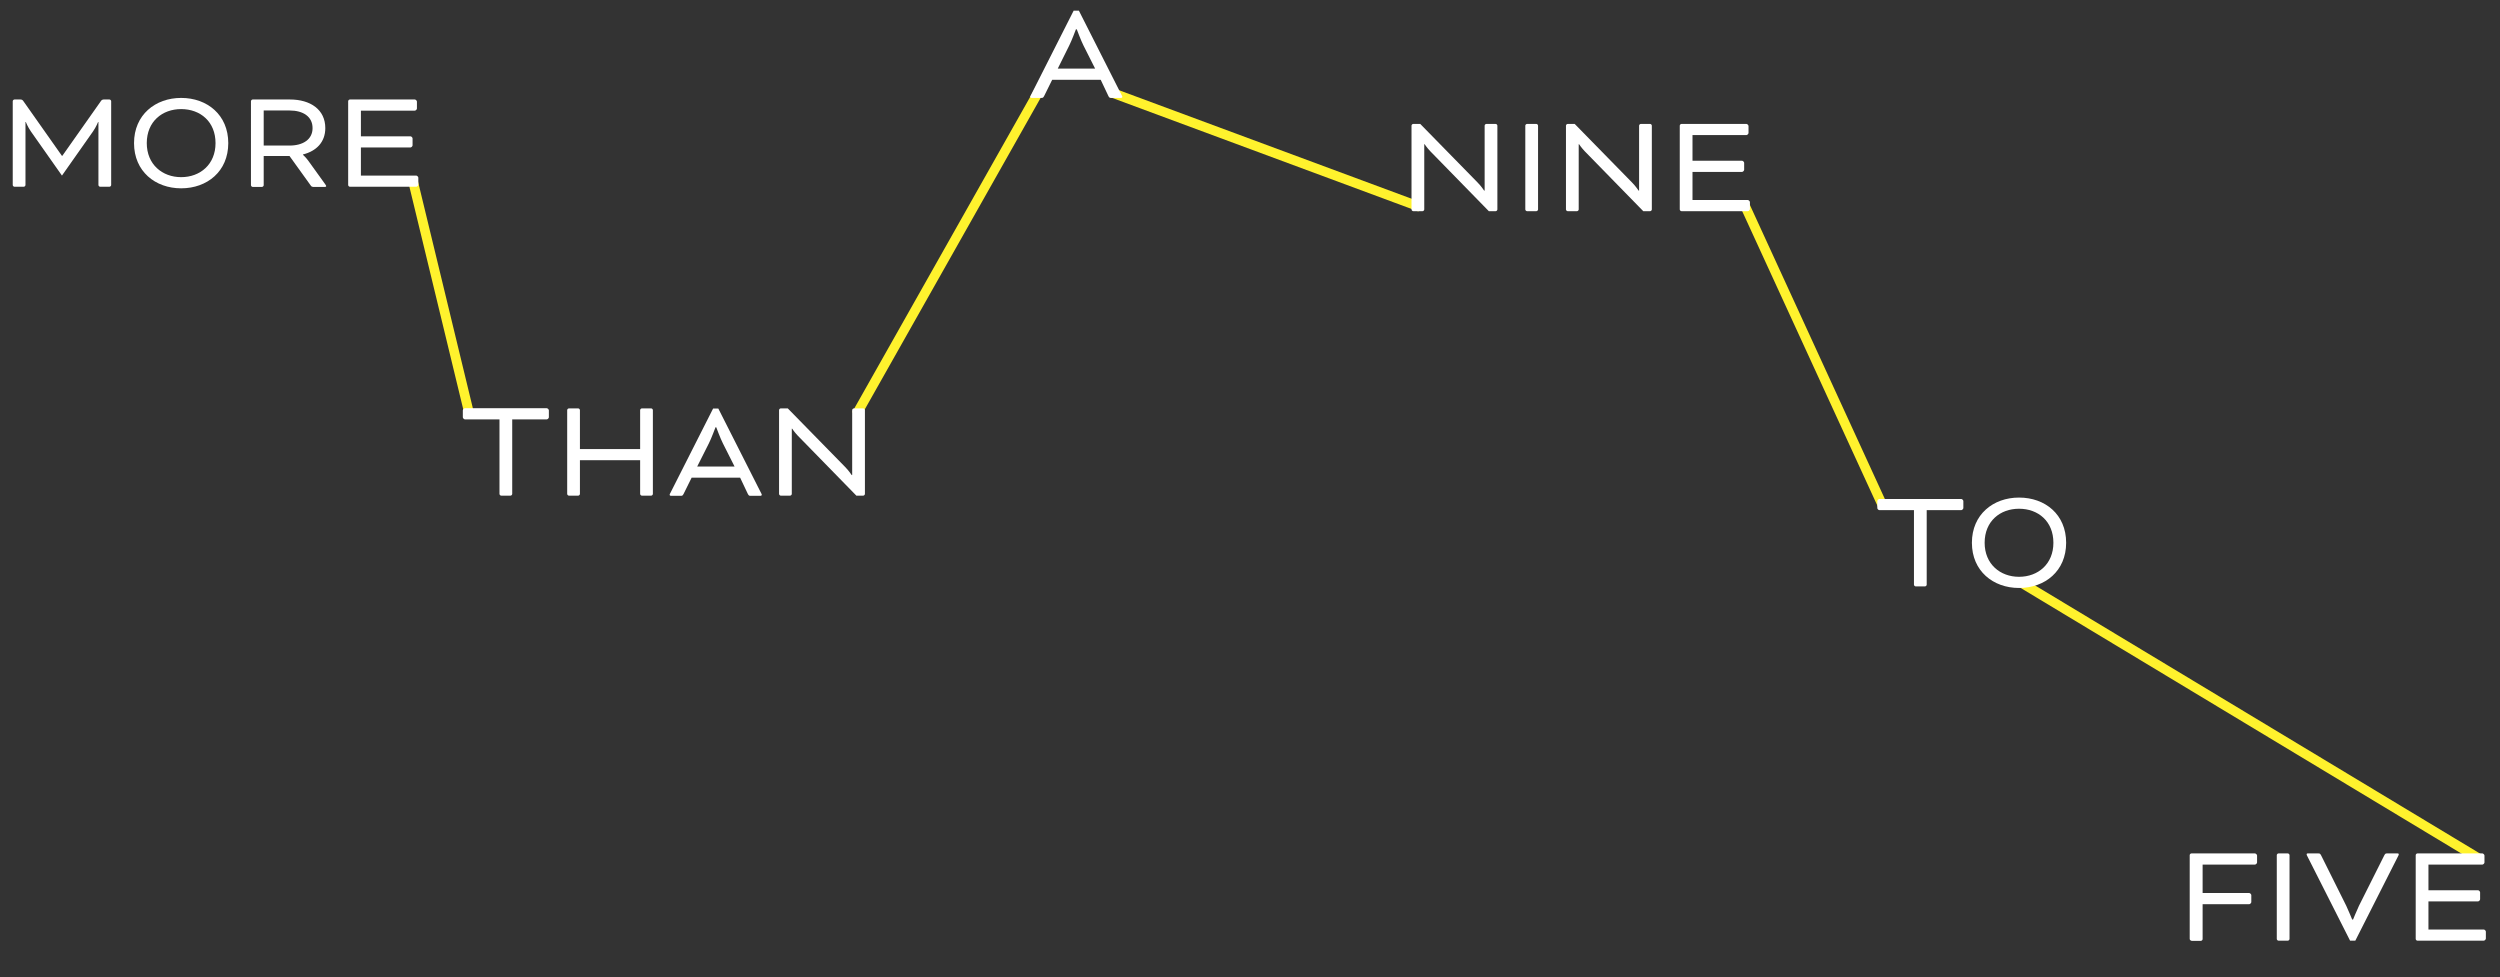 <?xml version="1.0" encoding="utf-8"?>
<!-- Generator: Adobe Illustrator 23.0.2, SVG Export Plug-In . SVG Version: 6.00 Build 0)  -->
<svg version="1.1" id="Layer_1" xmlns="http://www.w3.org/2000/svg" xmlns:xlink="http://www.w3.org/1999/xlink" x="0px" y="0px"
	 viewBox="0 0 1432.5 560" style="enable-background:new 0 0 1432.5 560;" xml:space="preserve">
<rect x="0" y="0" width="1432.5" height="560" fill="#333333" stroke="none"/>
<style type="text/css">
	.st0{fill:#FFFFFF;stroke:#FFF22D;stroke-width:5.5;}
	.st1{enable-background:new    ;}
	.st2{fill:#FFFFFF;}
</style>
<g id="Group_326" transform="translate(-240 -145.092)">
	<path id="Path_32" class="st0" d="M509.4,384.3l-33-136.4"/>
	<path id="Path_327" class="st0" d="M730.7,382.6L836,196.1"/>
	<path id="Path_328" class="st0" d="M1053.7,263.7l-177.4-65.8"/>
	<path id="Path_603" class="st0" d="M1319.2,435.8l-79.6-173.4"/>
	<path id="Path_604" class="st0" d="M1661.4,637.6l-263.7-158.9"/>
	<g class="st1">
		<path class="st2" d="M302.7,202.1c0.5,0,1,0.5,1,1v48c0,0.5-0.5,1-1,1h-5.3c-0.5,0-1-0.5-1-1V215h-0.2c0,0-1.1,2.8-2.9,5.4
			l-17.8,25.3l-17.8-25.3c-1.8-2.6-2.9-5.4-2.9-5.4h-0.2v36.1c0,0.5-0.5,1-1,1h-5.3c-0.5,0-1-0.5-1-1v-48c0-0.5,0.5-1,1-1h3.4
			c0.6,0,1.2,0.2,1.6,0.8l22.2,31.5h0.2l22.2-31.5c0.4-0.6,1-0.8,1.6-0.8H302.7z"/>
		<path class="st2" d="M370.8,227.1c0,16.2-12.1,25.9-27,25.9c-14.8,0-27-9.7-27-25.9s12.2-25.9,27-25.9
			C358.7,201.2,370.8,210.9,370.8,227.1z M324.1,227.1c0,12.2,8.9,19.5,19.7,19.5c10.9,0,19.7-7.3,19.7-19.5
			c0-12.3-8.7-19.5-19.7-19.5C333,207.6,324.1,214.7,324.1,227.1z"/>
		<path class="st2" d="M383.8,203.1c0-0.5,0.5-1,1-1h21.3c11.8,0,20.3,5.8,20.3,16.4c0,8.1-5.2,13.2-12.8,15.1v0.2
			c0,0,1.8,1.6,3.2,3.6l9.5,13.2c0.5,0.7,0.6,0.9,0.6,1.1c0,0.3-0.2,0.5-0.7,0.5h-6.8c-0.4,0-0.9-0.2-1.2-0.6l-12.3-17.1h-14.8v16.7
			c0,0.5-0.5,1-1,1h-5.3c-0.5,0-1-0.5-1-1V203.1z M391.1,208.4v20.1h14.8c7.7,0,13.2-3.5,13.2-10c0-6.6-5.4-10.1-13.2-10.1H391.1z"
			/>
		<path class="st2" d="M446.8,229.4v16.3h31.7c0.5,0,1.2,0.7,1.2,1.2v4c0,0.5-0.7,1.2-1.2,1.2h-38c-0.5,0-1-0.5-1-1v-48
			c0-0.5,0.5-1,1-1h37.2c0.5,0,1.2,0.7,1.2,1.2v4c0,0.5-0.7,1.2-1.2,1.2h-30.9v14.7h28.4c0.5,0,1.2,0.7,1.2,1.2v4
			c0,0.5-0.7,1.2-1.2,1.2H446.8z"/>
	</g>
	<g class="st1">
		<path class="st2" d="M505.2,384.2v-4c0-0.5,0.7-1.2,1.2-1.2h46.9c0.5,0,1.2,0.7,1.2,1.2v4c0,0.5-0.7,1.2-1.2,1.2h-19.8v42.7
			c0,0.5-0.5,1-1,1h-5.3c-0.5,0-1-0.5-1-1v-42.7h-19.8C505.9,385.4,505.2,384.7,505.2,384.2z"/>
		<path class="st2" d="M614.1,428.1c0,0.5-0.5,1-1,1h-5.3c-0.5,0-1-0.5-1-1v-19.3h-34.5v19.3c0,0.5-0.5,1-1,1h-5.3c-0.5,0-1-0.5-1-1
			v-48c0-0.5,0.5-1,1-1h5.3c0.5,0,1,0.5,1,1v22.3h34.5v-22.3c0-0.5,0.5-1,1-1h5.3c0.5,0,1,0.5,1,1V428.1z"/>
		<path class="st2" d="M664.1,418.8h-27.8l-4.6,9.3c-0.6,1.1-0.8,1.1-1.8,1.1h-5.4c-0.5,0-0.8-0.3-0.8-0.6s0.2-0.7,0.4-1l24.5-48.4
			h3l24.5,48.4c0.2,0.3,0.4,0.8,0.4,1s-0.2,0.6-0.8,0.6h-5.4c-1,0-1.2,0-1.8-1.1L664.1,418.8z M639.5,412.4h21.4l-6.7-13.3
			c-1.3-2.5-3.8-9.2-3.8-9.2H650c0,0-2.5,6.7-3.8,9.2L639.5,412.4z"/>
		<path class="st2" d="M697.1,394.7c-1.9-2-3.2-4-3.2-4h-0.2v37.4c0,0.5-0.5,1-1,1h-5.3c-0.5,0-1-0.5-1-1v-48c0-0.5,0.5-1,1-1h4
			l32.8,33.5c2.2,2.2,3.8,4.7,3.8,4.7h0.3v-37.2c0-0.5,0.5-1,1-1h5.3c0.5,0,1,0.5,1,1v48c0,0.5-0.5,1-1,1h-3.9L697.1,394.7z"/>
	</g>
	<g class="st1">
		<path class="st2" d="M870.7,190.8h-27.8l-4.6,9.3c-0.6,1.1-0.8,1.1-1.8,1.1h-5.4c-0.5,0-0.8-0.3-0.8-0.6s0.2-0.7,0.4-1l24.5-48.4
			h3l24.5,48.4c0.2,0.3,0.4,0.8,0.4,1s-0.2,0.6-0.8,0.6h-5.4c-1,0-1.2,0-1.8-1.1L870.7,190.8z M846.1,184.4h21.4l-6.7-13.3
			c-1.3-2.5-3.8-9.2-3.8-9.2h-0.5c0,0-2.5,6.7-3.8,9.2L846.1,184.4z"/>
	</g>
	<g class="st1">
		<path class="st2" d="M1059.5,231.7c-1.9-2-3.2-4-3.2-4h-0.2v37.4c0,0.5-0.5,1-1,1h-5.3c-0.5,0-1-0.5-1-1v-48c0-0.5,0.5-1,1-1h4
			l32.8,33.5c2.2,2.2,3.8,4.7,3.8,4.7h0.3v-37.2c0-0.5,0.5-1,1-1h5.3c0.5,0,1,0.5,1,1v48c0,0.5-0.5,1-1,1h-3.9L1059.5,231.7z"/>
		<path class="st2" d="M1121.3,265.1c0,0.5-0.5,1-1,1h-5.3c-0.5,0-1-0.5-1-1v-48c0-0.5,0.5-1,1-1h5.3c0.5,0,1,0.5,1,1V265.1z"/>
		<path class="st2" d="M1148,231.7c-1.9-2-3.2-4-3.2-4h-0.2v37.4c0,0.5-0.5,1-1,1h-5.3c-0.5,0-1-0.5-1-1v-48c0-0.5,0.5-1,1-1h4
			l32.8,33.5c2.2,2.2,3.8,4.7,3.8,4.7h0.3v-37.2c0-0.5,0.5-1,1-1h5.3c0.5,0,1,0.5,1,1v48c0,0.5-0.5,1-1,1h-3.9L1148,231.7z"/>
		<path class="st2" d="M1209.8,243.4v16.3h31.7c0.5,0,1.2,0.7,1.2,1.2v4c0,0.5-0.7,1.2-1.2,1.2h-38c-0.5,0-1-0.5-1-1v-48
			c0-0.5,0.5-1,1-1h37.2c0.5,0,1.2,0.7,1.2,1.2v4c0,0.5-0.7,1.2-1.2,1.2h-30.9v14.7h28.4c0.5,0,1.2,0.7,1.2,1.2v4
			c0,0.5-0.7,1.2-1.2,1.2H1209.8z"/>
	</g>
	<g class="st1">
		<path class="st2" d="M1315.7,436.2v-4c0-0.5,0.7-1.2,1.2-1.2h46.9c0.5,0,1.2,0.7,1.2,1.2v4c0,0.5-0.7,1.2-1.2,1.2h-19.8v42.7
			c0,0.5-0.5,1-1,1h-5.3c-0.5,0-1-0.5-1-1v-42.7h-19.8C1316.3,437.4,1315.7,436.7,1315.7,436.2z"/>
		<path class="st2" d="M1423.9,456.1c0,16.2-12.1,25.9-27,25.9c-14.8,0-27-9.7-27-25.9s12.2-25.9,27-25.9
			C1411.9,430.2,1423.9,439.9,1423.9,456.1z M1377.2,456.1c0,12.2,8.9,19.5,19.7,19.5c10.9,0,19.7-7.3,19.7-19.5
			c0-12.3-8.7-19.5-19.7-19.5C1386.1,436.6,1377.2,443.7,1377.2,456.1z"/>
	</g>
	<g class="st1">
		<path class="st2" d="M1495.7,684.1c-0.5,0-1-0.5-1-1v-48c0-0.5,0.5-1,1-1h36.4c0.5,0,1.2,0.7,1.2,1.2v4c0,0.5-0.7,1.2-1.2,1.2h-30
			v16.3h26.7c0.5,0,1.2,0.7,1.2,1.2v4c0,0.5-0.7,1.2-1.2,1.2h-26.7v20c0,0.5-0.5,1-1,1H1495.7z"/>
		<path class="st2" d="M1551.9,683.1c0,0.5-0.5,1-1,1h-5.3c-0.5,0-1-0.5-1-1v-48c0-0.5,0.5-1,1-1h5.3c0.5,0,1,0.5,1,1V683.1z"/>
		<path class="st2" d="M1584.4,664.1c1.2,2.5,3.4,7.9,3.4,7.9h0.5c0,0,2.2-5.4,3.4-7.9l14.5-28.9c0.6-1.1,0.8-1.1,1.8-1.1h5.8
			c0.5,0,0.7,0.2,0.7,0.5s-0.2,0.8-0.4,1.1l-24.5,48.4h-3l-24.5-48.4c-0.2-0.3-0.4-0.8-0.4-1.1s0.2-0.5,0.7-0.5h5.8
			c1,0,1.2,0,1.8,1.1L1584.4,664.1z"/>
		<path class="st2" d="M1631.5,661.4v16.3h31.7c0.5,0,1.2,0.7,1.2,1.2v4c0,0.5-0.7,1.2-1.2,1.2h-38c-0.5,0-1-0.5-1-1v-48
			c0-0.5,0.5-1,1-1h37.2c0.5,0,1.2,0.7,1.2,1.2v4c0,0.5-0.7,1.2-1.2,1.2h-30.9v14.7h28.4c0.5,0,1.2,0.7,1.2,1.2v4
			c0,0.5-0.7,1.2-1.2,1.2H1631.5z"/>
	</g>
</g>
</svg>
